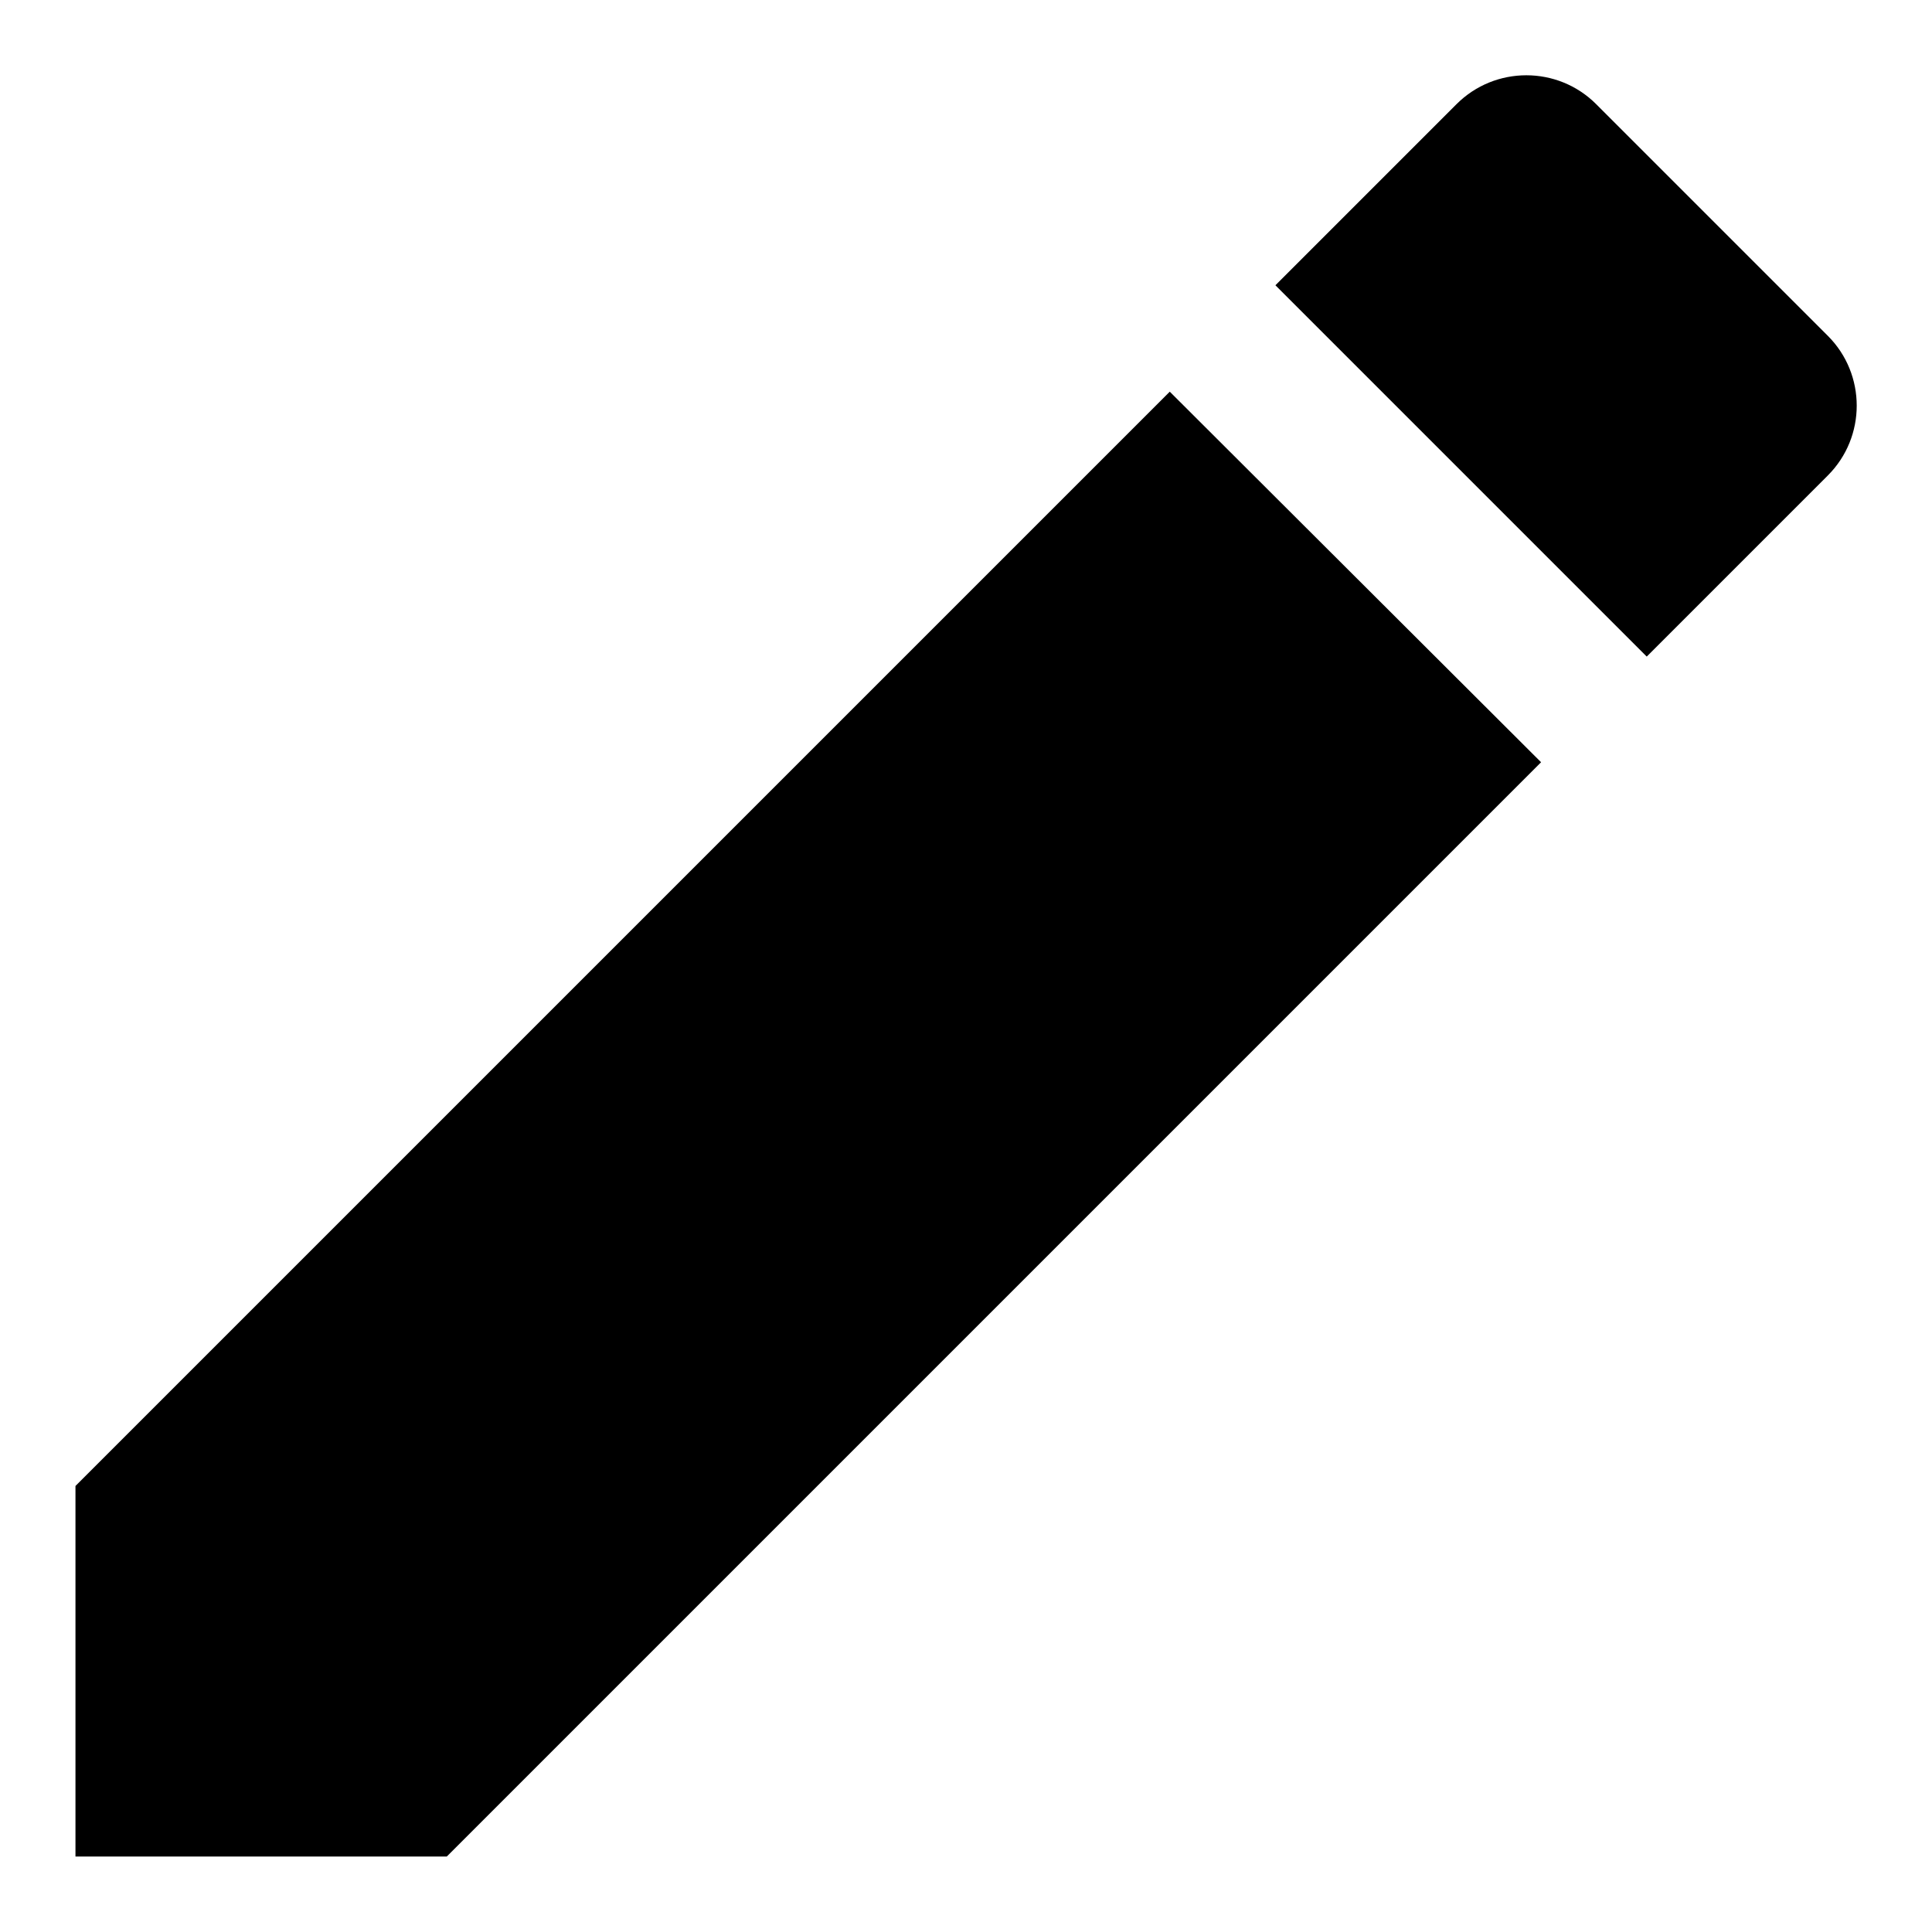 <?xml version="1.0" encoding="utf-8"?>
<!-- Svg Vector Icons : http://www.onlinewebfonts.com/icon -->
<!DOCTYPE svg PUBLIC "-//W3C//DTD SVG 1.1//EN" "http://www.w3.org/Graphics/SVG/1.1/DTD/svg11.dtd">
<svg version="1.1" xmlns="http://www.w3.org/2000/svg" xmlns:xlink="http://www.w3.org/1999/xlink" x="0px" y="0px" viewBox="0 0 256 256" enable-background="new 0 0 256 256" xml:space="preserve">
<g><g><path fill="#000000" d="M10,196.9V246h49.2l145-145L155,51.9L10,196.9L10,196.9z M242.2,63c5.1-5.1,5.1-13.4,0-18.5l-30.7-30.7c-5.1-5.1-13.4-5.1-18.5,0l-24,24L218.2,87L242.2,63L242.2,63z"/></g></g>
</svg>